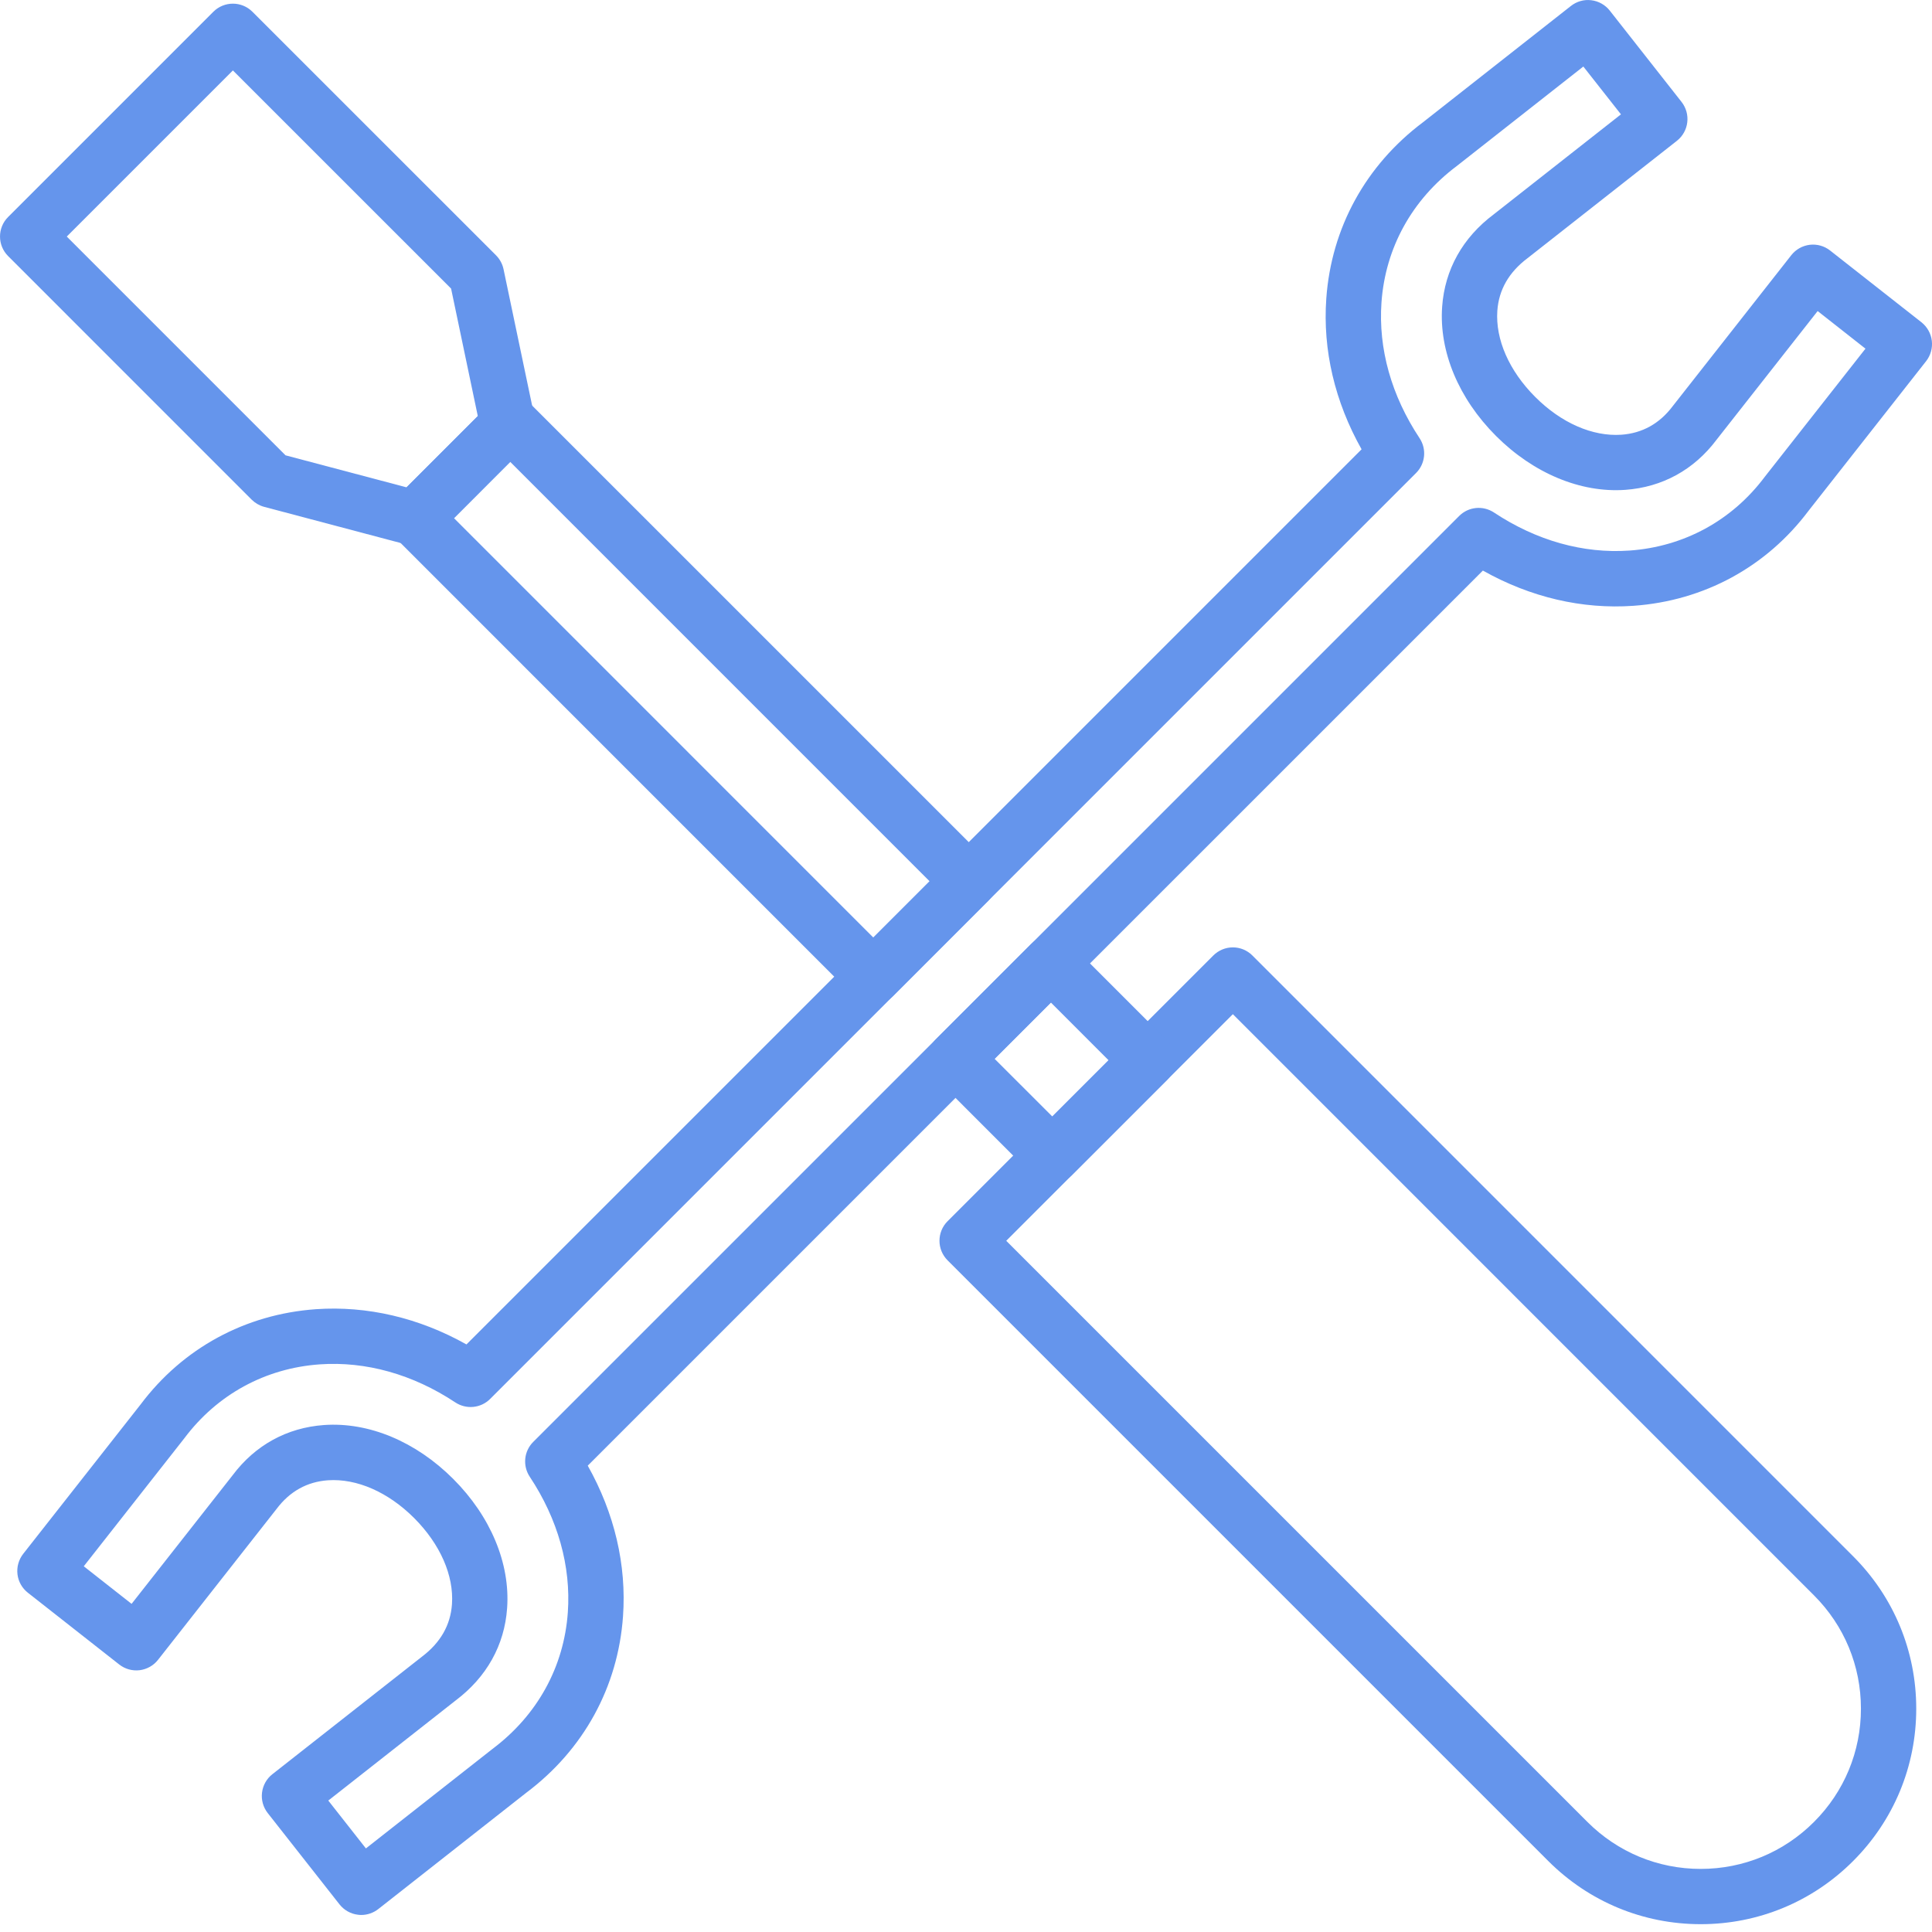 <?xml version="1.0" encoding="utf-8"?>
<!-- Generator: Adobe Illustrator 16.0.4, SVG Export Plug-In . SVG Version: 6.00 Build 0)  -->
<!DOCTYPE svg PUBLIC "-//W3C//DTD SVG 1.1//EN" "http://www.w3.org/Graphics/SVG/1.1/DTD/svg11.dtd">
<svg version="1.1" id="Layer_1" xmlns="http://www.w3.org/2000/svg" xmlns:xlink="http://www.w3.org/1999/xlink" x="0px" y="0px"
	 width="64px" height="64px" viewBox="0 0 64 64" enable-background="new 0 0 64 64" xml:space="preserve">
<g>
	<g>
		<path fill="#6595EC" d="M56.338,63.741c-1.906,0-3.699-0.743-5.049-2.092L31.39,41.75c-0.358-0.358-0.358-0.938,0-1.296
			l8.802-8.802c0.173-0.172,0.405-0.269,0.648-0.269l0,0c0.243,0,0.476,0.097,0.647,0.269l19.899,19.901
			c1.349,1.348,2.092,3.141,2.092,5.049c0,1.906-0.743,3.699-2.092,5.048C60.039,62.998,58.245,63.741,56.338,63.741z
			 M33.333,41.103l19.252,19.251c1.003,1.003,2.336,1.556,3.753,1.556c1.418,0,2.751-0.553,3.753-1.556
			c1.003-1.002,1.555-2.335,1.555-3.752c0-1.419-0.552-2.751-1.555-3.753L40.84,33.596L33.333,41.103z"/>
	</g>
	<g>
		<path fill="#6595EC" d="M34.858,39.197c-0.234,0-0.469-0.09-0.648-0.269l-3.206-3.207c-0.172-0.172-0.269-0.404-0.269-0.647
			c0-0.244,0.096-0.477,0.269-0.648l3.16-3.16c0.357-0.358,0.938-0.358,1.295,0l3.207,3.208c0.357,0.358,0.357,0.938,0,1.296
			l-3.159,3.159C35.328,39.107,35.093,39.197,34.858,39.197z M32.947,35.074l1.912,1.911l1.864-1.863l-1.911-1.912L32.947,35.074z"
			/>
	</g>
	<g>
		<path fill="#6595EC" d="M28.93,33.269c-0.234,0-0.469-0.089-0.648-0.269L13.095,17.812c-0.172-0.172-0.269-0.405-0.269-0.647
			c0-0.243,0.096-0.477,0.269-0.649l3.159-3.159c0.358-0.358,0.938-0.358,1.296,0l15.188,15.187
			c0.172,0.172,0.268,0.406,0.268,0.648c0,0.243-0.096,0.476-0.268,0.647L29.579,33C29.4,33.18,29.166,33.269,28.93,33.269z
			 M15.039,17.165L28.93,31.057l1.864-1.864L16.902,15.3L15.039,17.165z"/>
	</g>
	<g>
		<path fill="#6595EC" d="M11.967,63.436c-0.037,0-0.073-0.003-0.109-0.008c-0.241-0.028-0.461-0.152-0.612-0.344l-2.378-3.025
			c-0.15-0.192-0.218-0.435-0.188-0.676c0.029-0.241,0.152-0.462,0.344-0.611l4.949-3.889c0.618-0.466,0.95-1.047,0.999-1.74
			c0.067-0.951-0.39-1.991-1.252-2.855c-0.864-0.863-1.902-1.316-2.855-1.252c-0.694,0.049-1.267,0.369-1.703,0.949l-3.927,4.999
			c-0.149,0.191-0.37,0.314-0.611,0.344c-0.241,0.028-0.484-0.039-0.675-0.19L0.922,52.76c-0.19-0.15-0.315-0.369-0.343-0.61
			c-0.029-0.241,0.04-0.484,0.189-0.676l3.889-4.949c1.398-1.863,3.464-2.989,5.807-3.156c1.696-0.118,3.412,0.282,4.988,1.167
			l29.652-29.652c-0.887-1.578-1.29-3.289-1.169-4.992c0.166-2.342,1.305-4.418,3.206-5.844l4.898-3.851
			c0.191-0.15,0.435-0.221,0.676-0.189c0.24,0.029,0.461,0.153,0.611,0.344l2.378,3.025c0.312,0.399,0.243,0.975-0.155,1.288
			l-4.948,3.888c-0.619,0.466-0.95,1.047-1,1.741c-0.066,0.95,0.391,1.991,1.254,2.854c0.862,0.864,1.9,1.317,2.854,1.253
			c0.694-0.049,1.268-0.369,1.703-0.948l3.927-5c0.15-0.191,0.369-0.314,0.611-0.344c0.24-0.029,0.483,0.039,0.675,0.19l3.026,2.377
			c0.19,0.151,0.314,0.371,0.343,0.611c0.029,0.242-0.039,0.484-0.188,0.676l-3.889,4.949c-1.396,1.863-3.463,2.99-5.806,3.156
			c-1.702,0.12-3.413-0.281-4.989-1.167L19.47,48.552c0.886,1.576,1.289,3.288,1.168,4.992c-0.166,2.34-1.303,4.416-3.206,5.844
			l-4.899,3.851C12.371,63.366,12.171,63.436,11.967,63.436z M10.875,59.646l1.246,1.585l4.195-3.297
			c1.486-1.116,2.366-2.717,2.494-4.521c0.108-1.531-0.328-3.086-1.261-4.494c-0.241-0.363-0.194-0.846,0.115-1.154l30.672-30.672
			c0.307-0.308,0.788-0.357,1.153-0.116c1.408,0.933,2.959,1.368,4.492,1.261c1.803-0.128,3.396-0.996,4.48-2.444l3.335-4.244
			l-1.584-1.246l-3.349,4.263c-0.745,0.993-1.796,1.573-3.026,1.66c-1.475,0.104-3.04-0.546-4.279-1.785
			c-1.239-1.239-1.891-2.799-1.785-4.28c0.087-1.23,0.679-2.291,1.712-3.064l4.211-3.31L52.45,2.204L48.257,5.5
			c-1.486,1.115-2.366,2.715-2.494,4.52c-0.108,1.532,0.328,3.085,1.262,4.495c0.241,0.364,0.192,0.846-0.116,1.154L16.237,46.341
			c-0.308,0.309-0.79,0.356-1.154,0.116c-1.408-0.933-2.963-1.367-4.489-1.261c-1.805,0.127-3.397,0.996-4.484,2.444l-3.335,4.245
			l1.584,1.245l3.349-4.263c0.746-0.994,1.796-1.573,3.026-1.661c1.481-0.105,3.041,0.546,4.279,1.785
			c1.24,1.239,1.891,2.799,1.786,4.279c-0.086,1.229-0.678,2.288-1.71,3.064L10.875,59.646z"/>
	</g>
	<g>
		<path fill="#6595EC" d="M13.743,18.081c-0.078,0-0.157-0.011-0.235-0.031l-4.758-1.26c-0.156-0.042-0.298-0.125-0.413-0.238
			L0.269,8.483c-0.358-0.358-0.358-0.938,0-1.295L7.067,0.39c0.358-0.358,0.938-0.358,1.295,0l8.069,8.067
			c0.125,0.126,0.212,0.285,0.249,0.459l1.043,4.975c0.063,0.304-0.03,0.619-0.249,0.836l-3.084,3.085
			C14.215,17.987,13.982,18.081,13.743,18.081z M9.458,15.083l4.01,1.061l2.36-2.36L14.943,9.56L7.715,2.333L2.212,7.836
			L9.458,15.083z"/>
	</g>
</g>
</svg>
